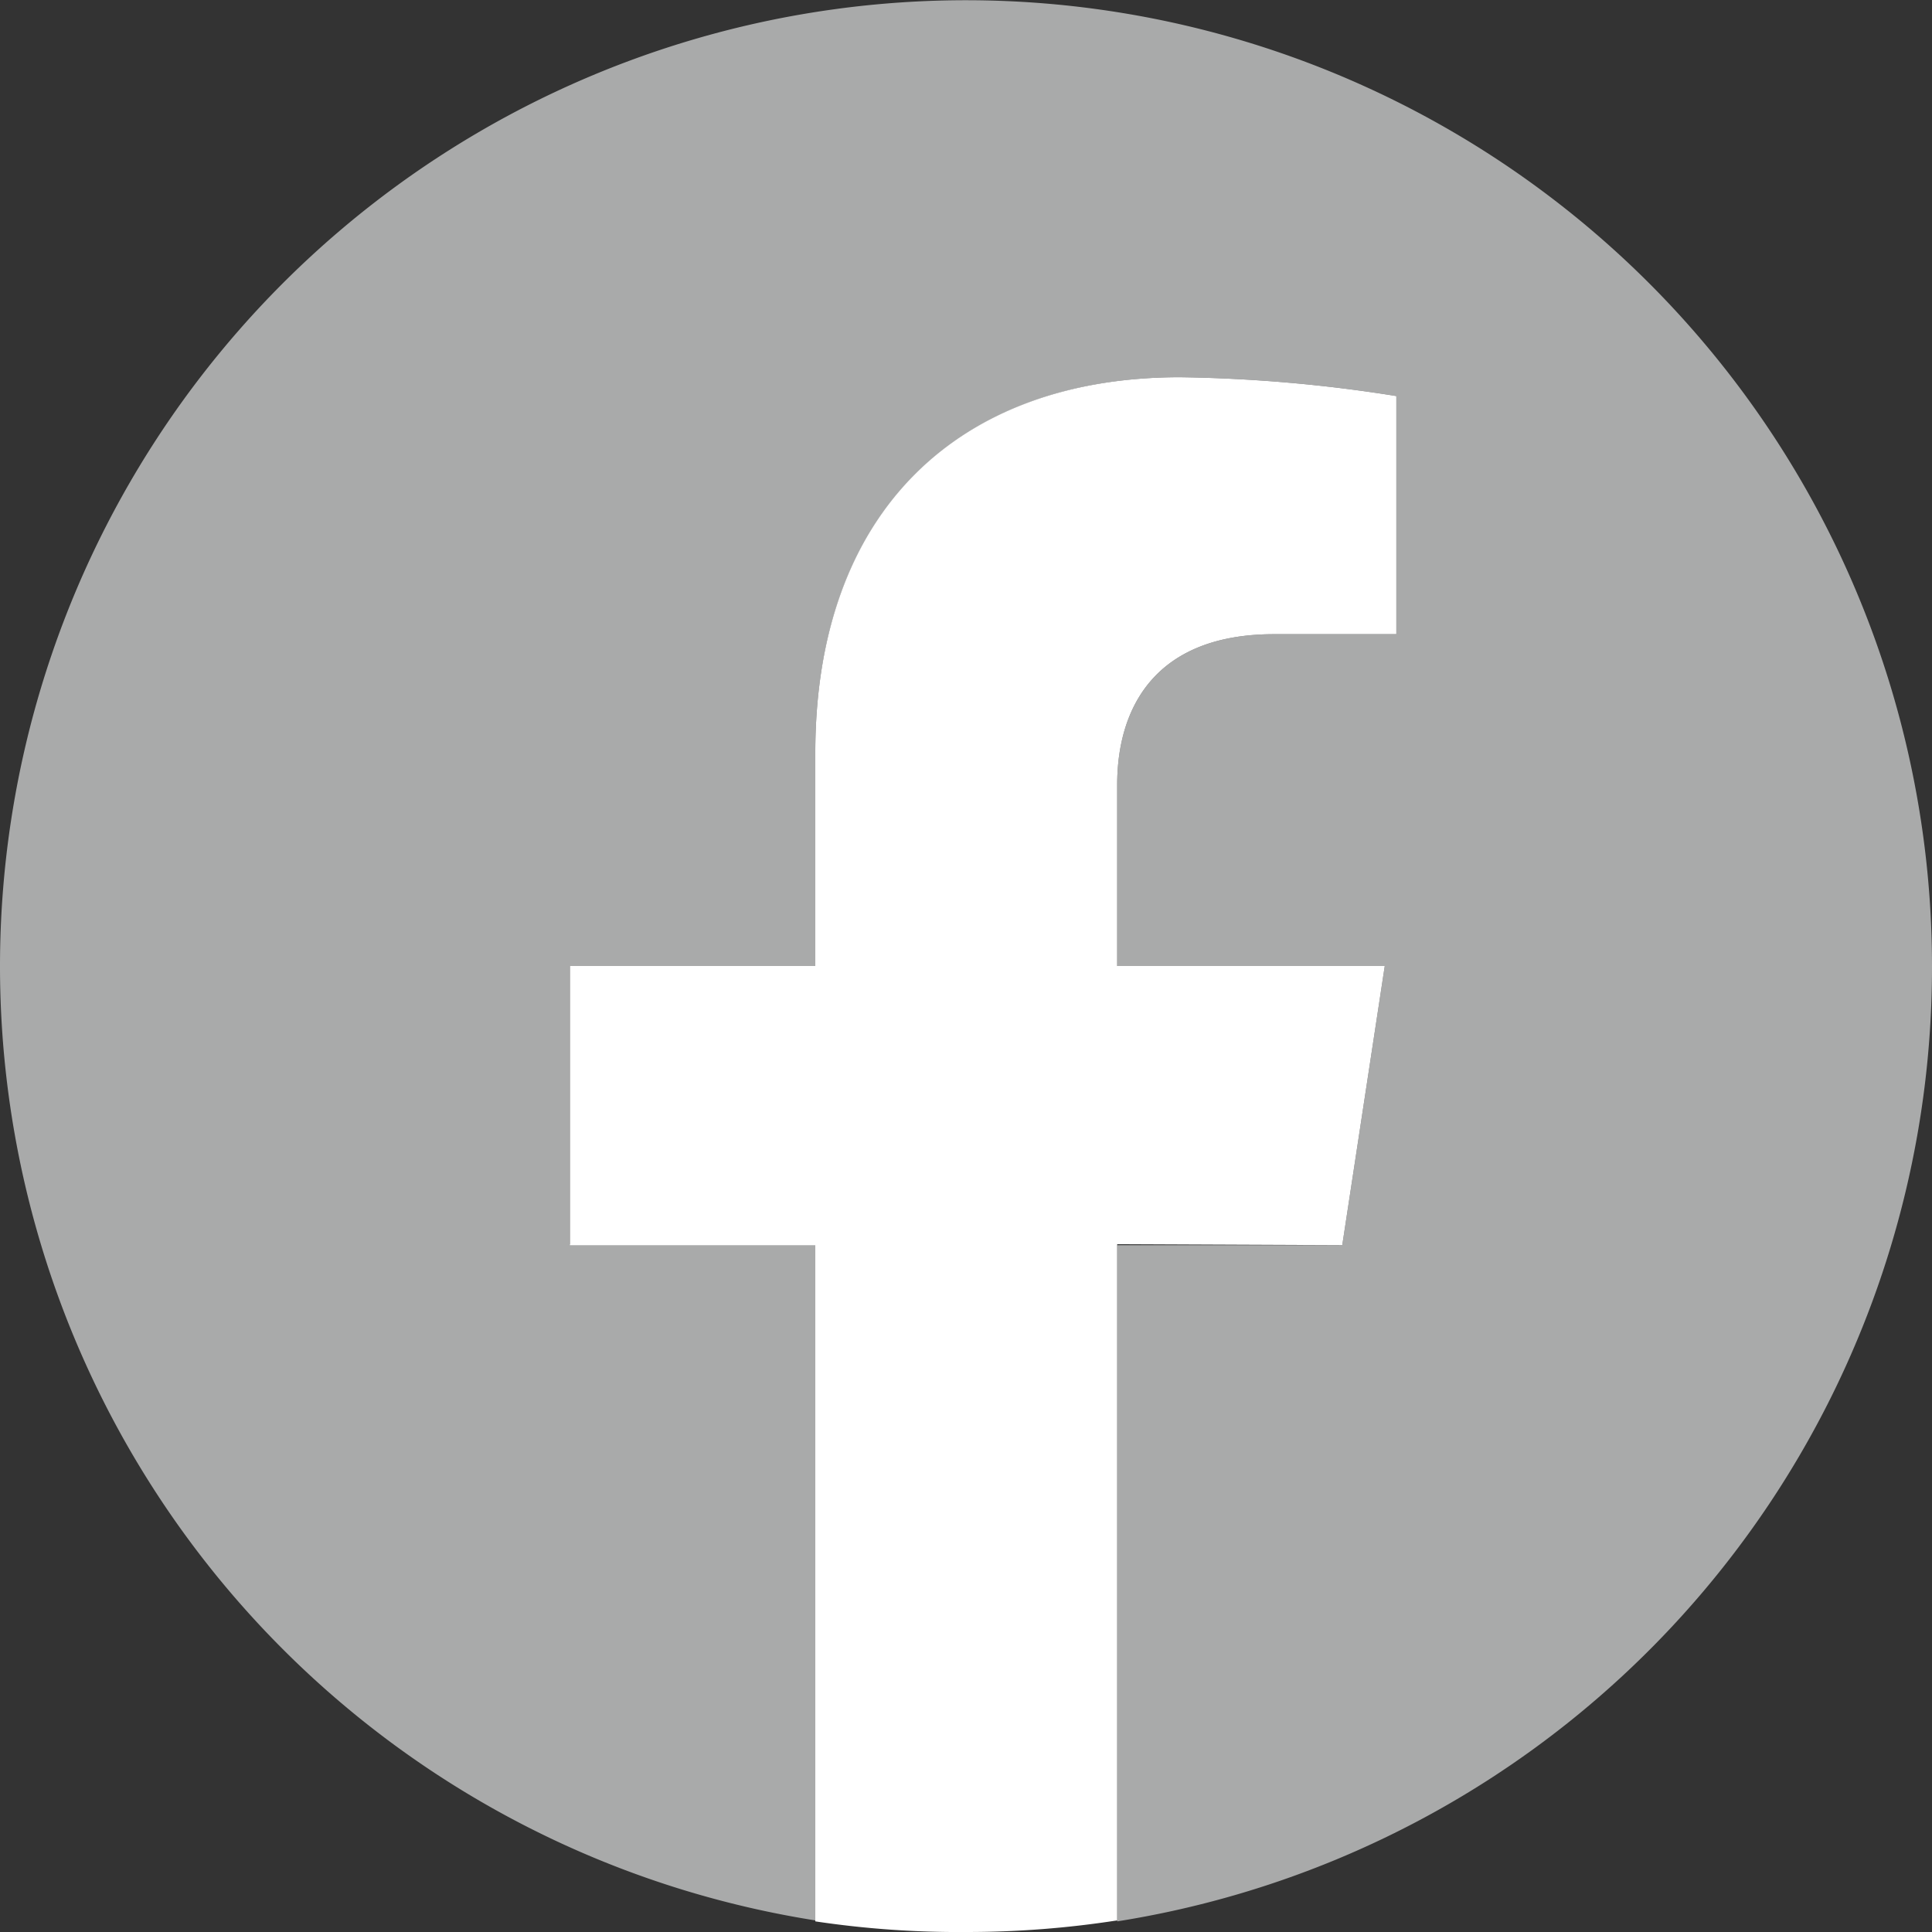 <svg xmlns="http://www.w3.org/2000/svg" viewBox="0 0 40 40"><rect x="0" y="0" width="40" height="40" fill="#333333" stroke="none"/><path d="M40,20A20,20,0,1,0,16.88,39.76v-14H11.8V20h5.08V15.59c0-5,3-7.78,7.55-7.78a30.84,30.84,0,0,1,4.48.39v4.93H26.38c-2.48,0-3.25,1.54-3.25,3.12V20h5.54l-.88,5.78H23.13v14A20,20,0,0,0,40,20Z" style="fill:#a9aaaa"/><path d="M27.79,25.78,28.67,20H23.13V16.25c0-1.58.77-3.12,3.25-3.12h2.53V8.2a30.84,30.84,0,0,0-4.48-.39c-4.57,0-7.55,2.77-7.55,7.78V20H11.8v5.78h5.08v14A20,20,0,0,0,20,40a20.23,20.23,0,0,0,3.13-.24v-14Z" style="fill:#fff"/></svg>